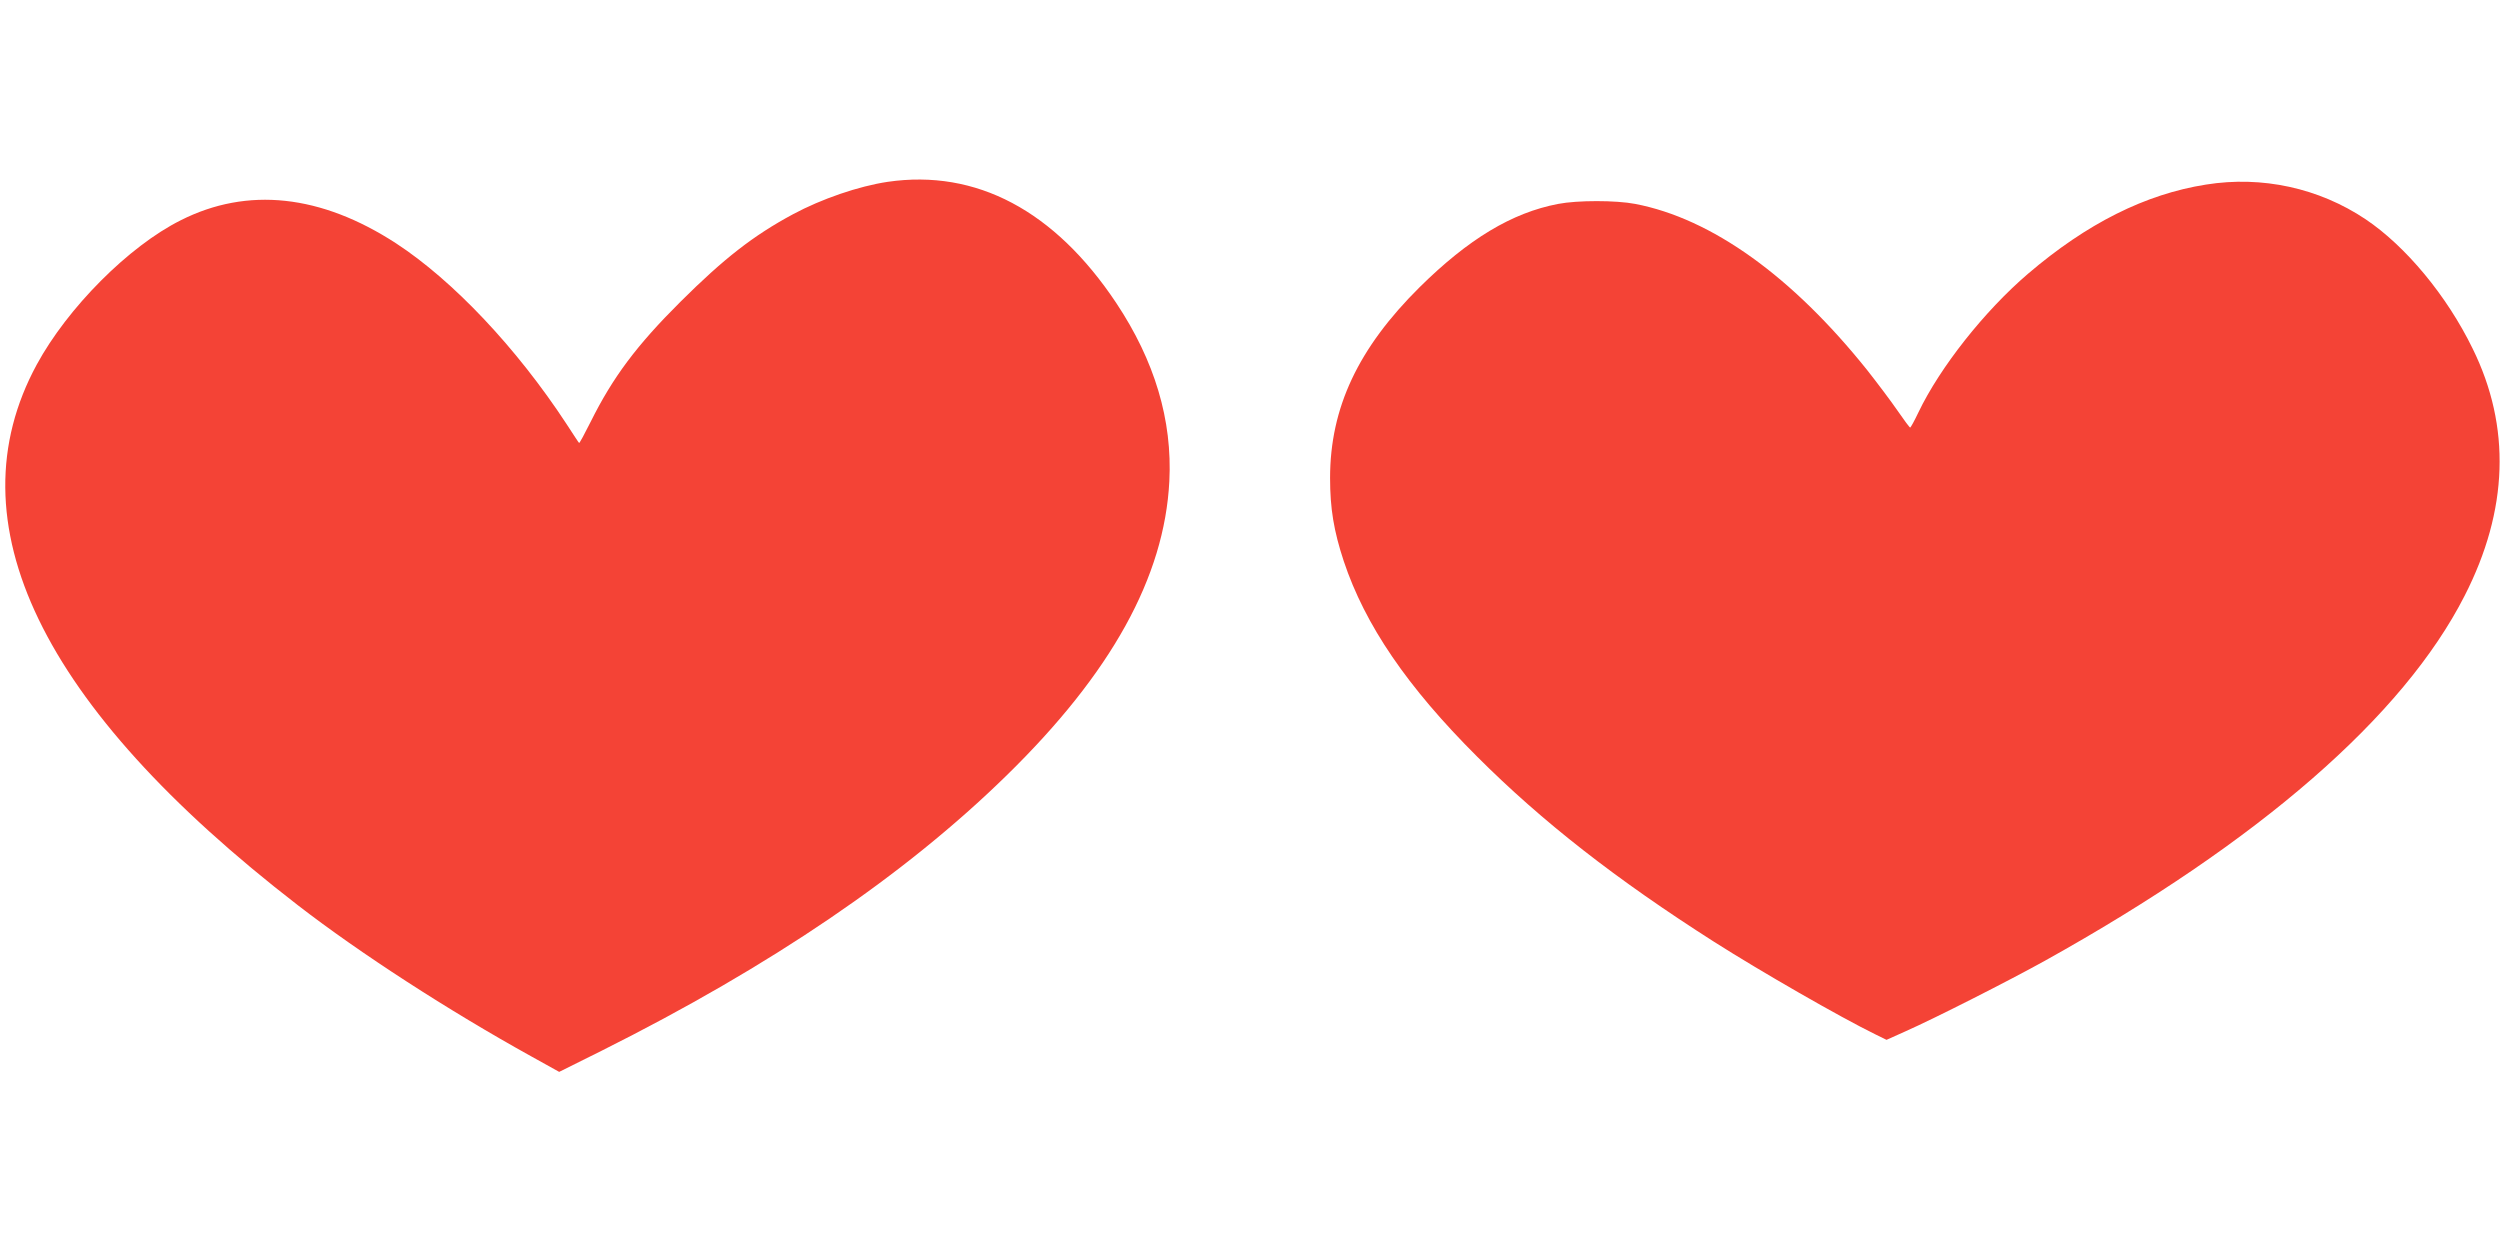 <?xml version="1.0" standalone="no"?>
<!DOCTYPE svg PUBLIC "-//W3C//DTD SVG 20010904//EN"
 "http://www.w3.org/TR/2001/REC-SVG-20010904/DTD/svg10.dtd">
<svg version="1.0" xmlns="http://www.w3.org/2000/svg"
 width="1280pt" height="640pt" viewBox="0 0 1280 640"
 preserveAspectRatio="xMidYMid meet">
<g transform="translate(0,640) scale(0.1,-0.1)"
fill="#f44336" stroke="none">
<path d="M4545 5469 c-148 -22 -338 -87 -485 -166 -203 -109 -355 -228 -576
-448 -225 -224 -346 -386 -460 -615 -31 -62 -57 -110 -59 -108 -2 1 -31 46
-65 98 -255 389 -581 734 -872 924 -384 250 -761 291 -1103 118 -266 -133
-579 -448 -737 -739 -437 -806 18 -1749 1336 -2767 321 -248 771 -539 1195
-774 l144 -80 217 108 c869 435 1553 900 2074 1410 536 524 808 1016 833 1506
16 313 -75 617 -272 913 -315 473 -717 686 -1170 620z"/>
<path d="M11295 5455 c-311 -49 -610 -199 -912 -457 -222 -190 -450 -478 -561
-710 -20 -42 -39 -77 -42 -77 -3 0 -32 39 -65 87 -33 48 -103 141 -155 207
-384 480 -796 776 -1188 851 -98 19 -296 19 -394 0 -237 -45 -460 -180 -709
-426 -315 -312 -459 -618 -459 -977 0 -157 19 -271 70 -426 109 -327 325 -644
684 -1002 331 -331 710 -627 1212 -947 239 -152 646 -386 826 -474 l57 -28 98
44 c153 68 531 260 713 361 1098 611 1835 1252 2149 1869 224 438 238 865 41
1265 -132 271 -343 525 -549 663 -238 159 -529 223 -816 177z"/>
</g>
</svg>

